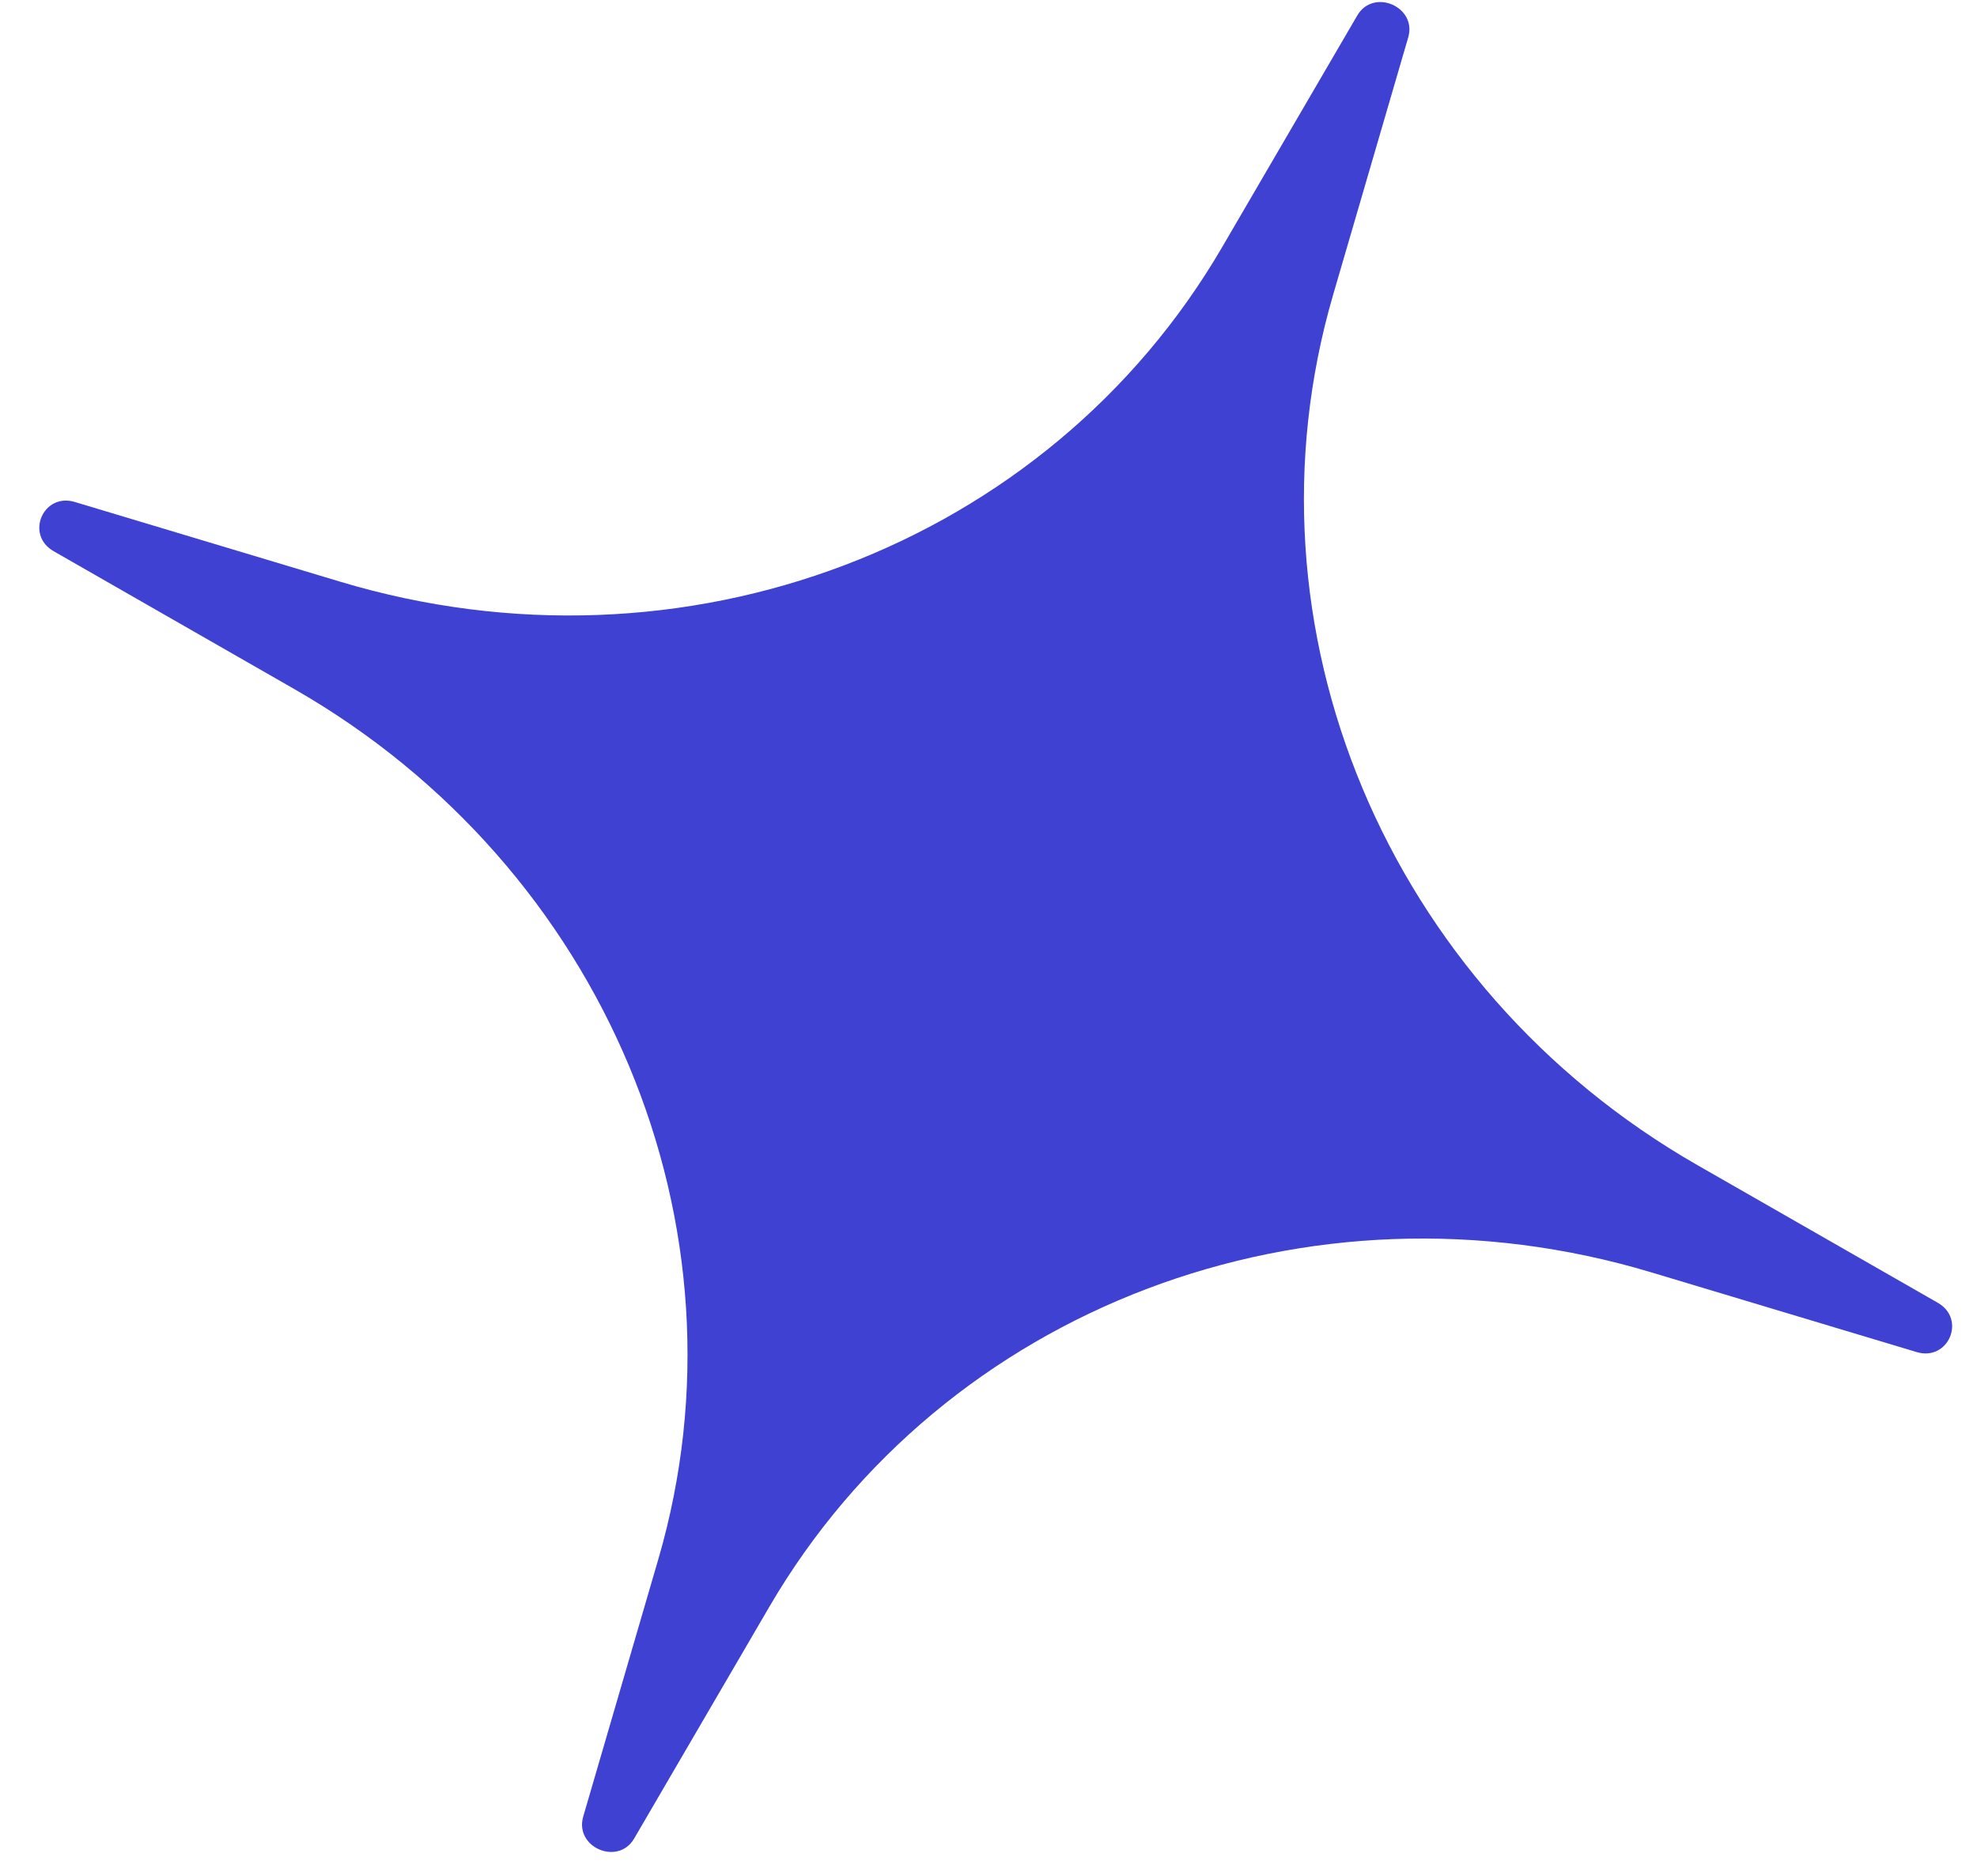 <?xml version="1.0" encoding="UTF-8"?> <svg xmlns="http://www.w3.org/2000/svg" width="39" height="37" viewBox="0 0 39 37" fill="none"> <path d="M26.775 0.305C27.093 -0.239 27.956 0.132 27.78 0.737L26.298 5.816C24.385 12.375 27.355 19.471 33.482 22.98L38.227 25.697C38.793 26.021 38.434 26.856 37.81 26.669L32.573 25.096C25.81 23.065 18.618 25.793 15.176 31.694L12.51 36.264C12.192 36.809 11.329 36.438 11.505 35.832L12.987 30.753C14.9 24.195 11.93 17.099 5.803 13.59L1.058 10.872C0.492 10.548 0.851 9.714 1.475 9.901L6.712 11.474C13.475 13.505 20.667 10.777 24.109 4.875L26.775 0.305Z" fill="#3E41D1"></path> </svg> 